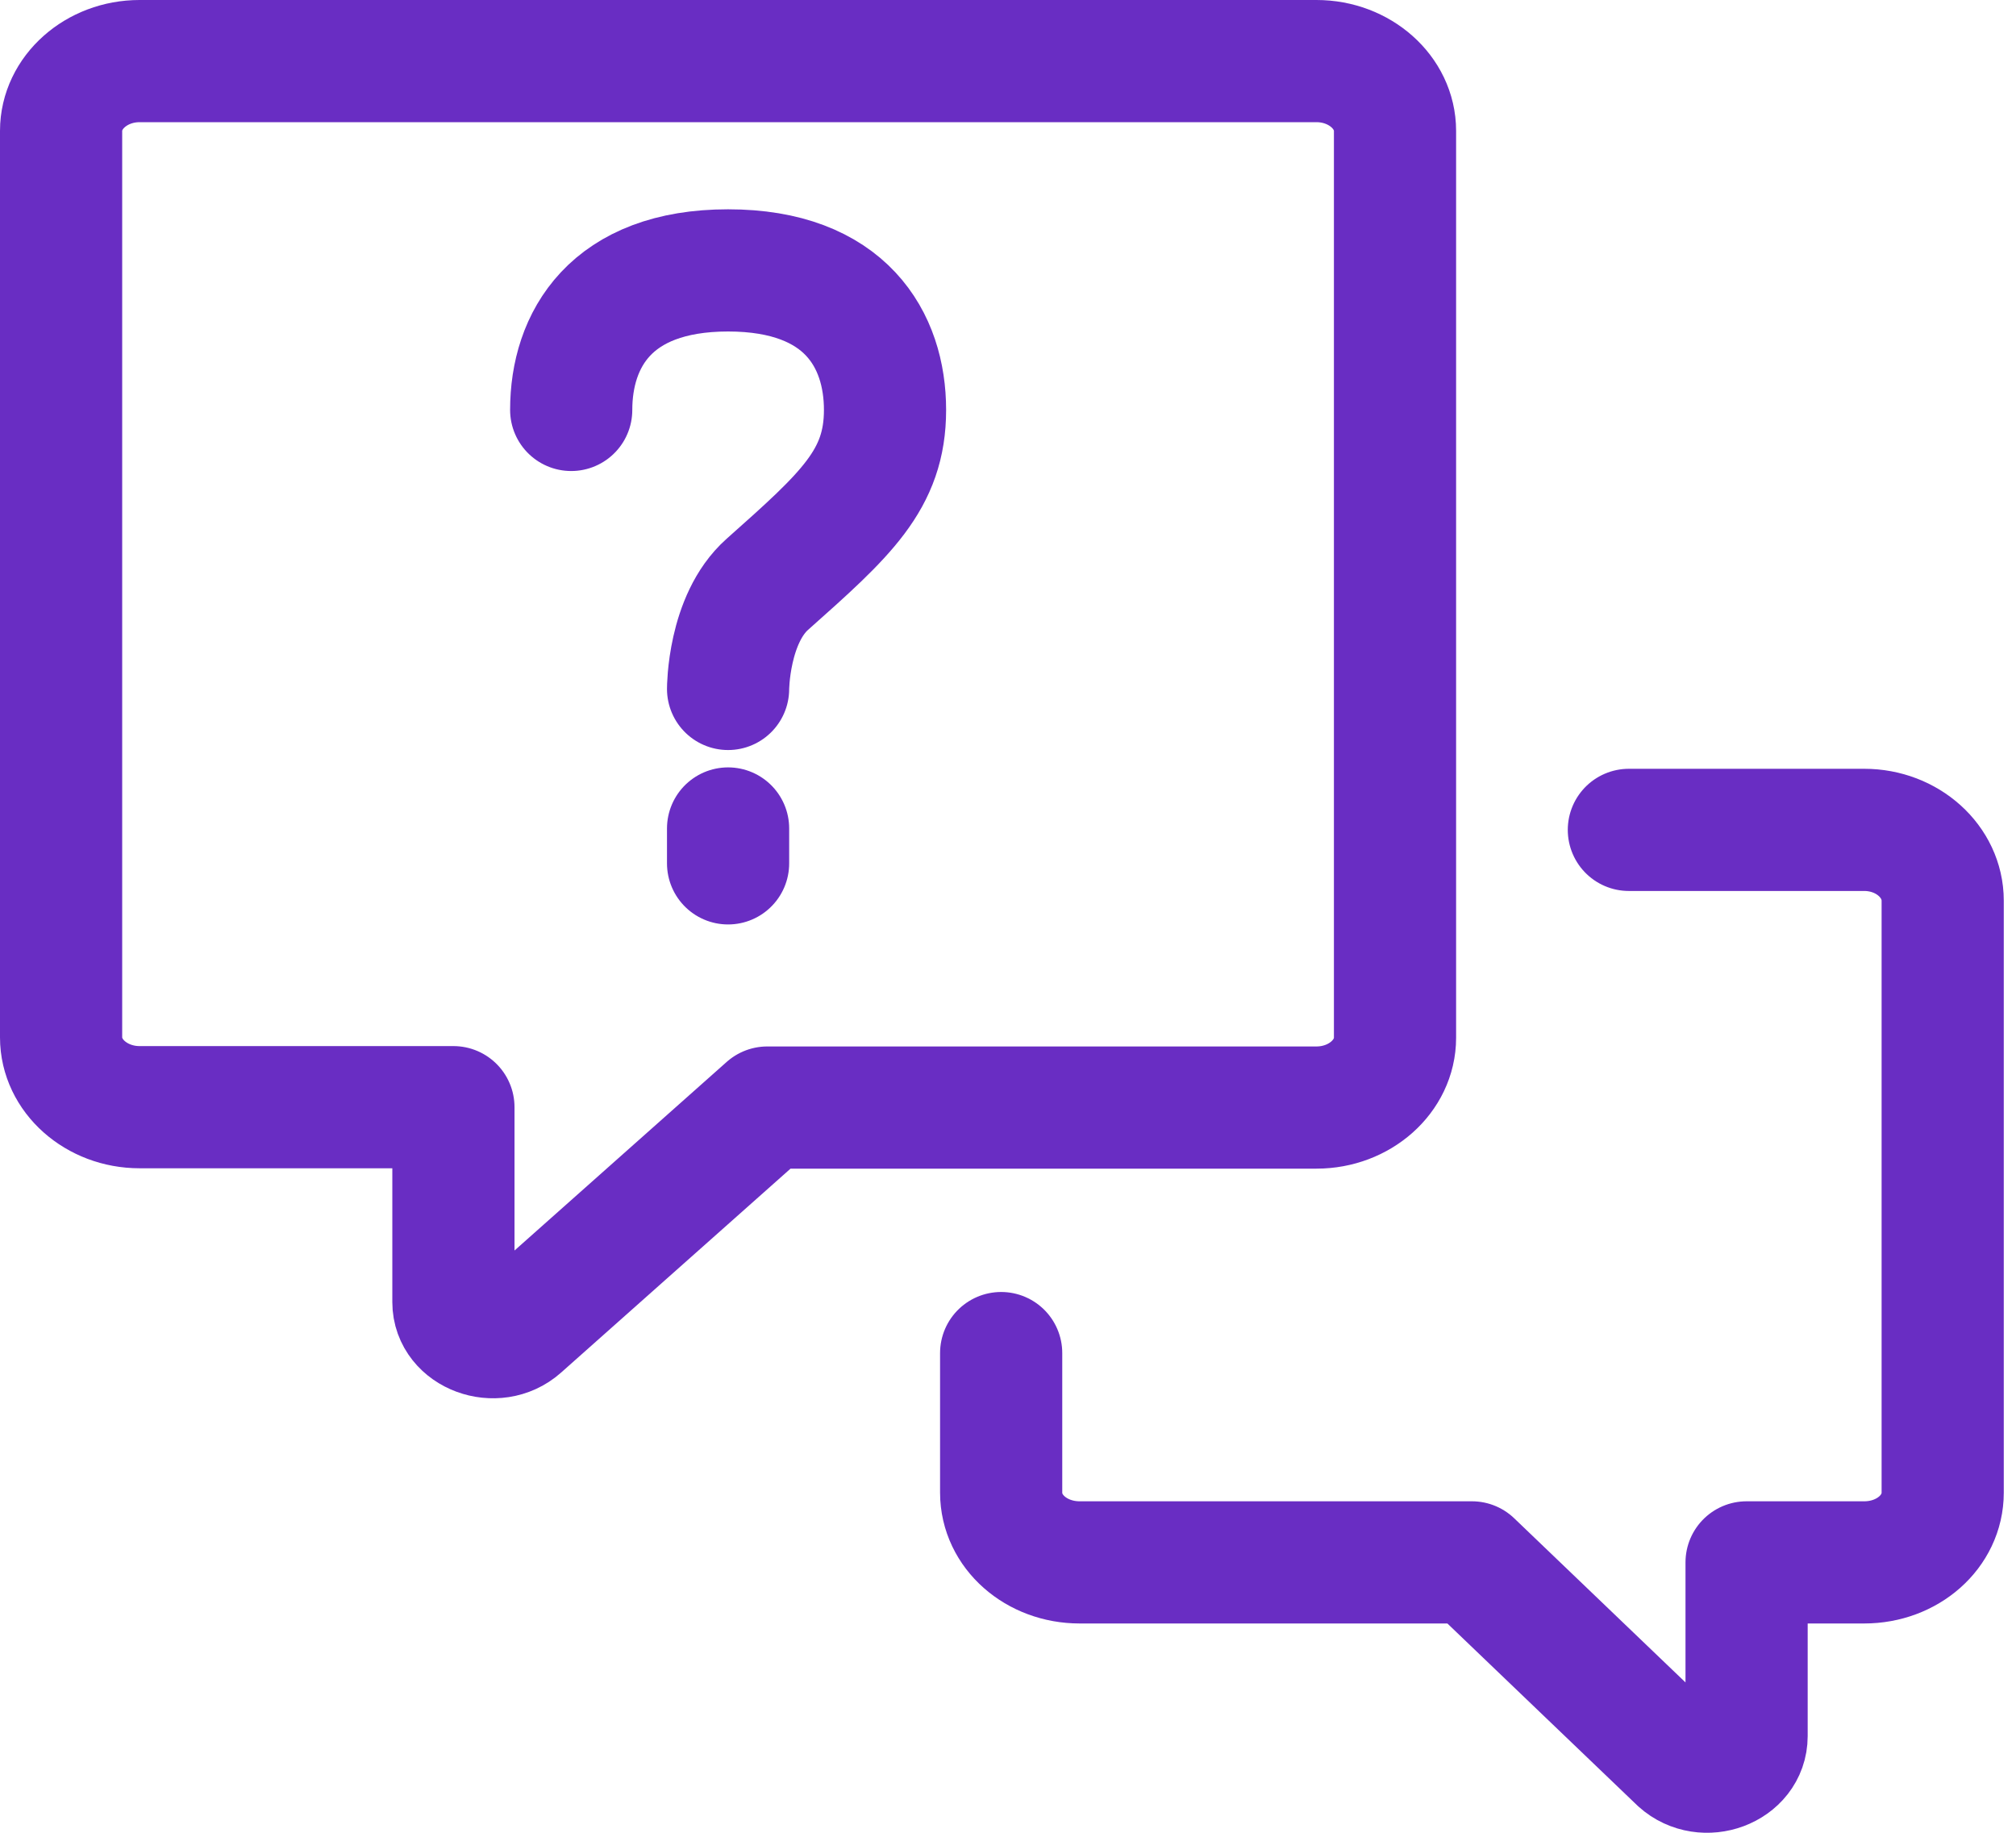 <svg width="33" height="30" viewBox="0 0 33 30" fill="none" xmlns="http://www.w3.org/2000/svg">
<path d="M12.56 18.129L8.52 21.72C8.116 22.08 7.422 21.823 7.422 21.315V18.123H2.284C1.578 18.123 1 17.609 1 16.981V2.142C1 1.514 1.578 1 2.284 1H21.55C22.257 1 22.835 1.514 22.835 2.142V16.987C22.835 17.615 22.257 18.129 21.55 18.129H12.56Z" stroke="#692DC3" stroke-width="2" stroke-linecap="round" stroke-linejoin="round"/>
<path d="M16.388 22.148V24.432C16.388 25.072 16.966 25.574 17.672 25.574H24.094L27.491 28.829C27.896 29.194 28.59 28.937 28.59 28.418V25.574H30.516C31.223 25.574 31.8 25.072 31.8 24.432V14.743C31.8 14.104 31.223 13.584 30.516 13.584H26.663" stroke="#692DC3" stroke-width="2" stroke-linecap="round" stroke-linejoin="round"/>
<path d="M11.918 11.277C11.918 11.277 11.918 10.135 12.561 9.564C13.845 8.422 14.487 7.851 14.487 6.71C14.487 5.568 13.845 4.426 11.918 4.426C9.992 4.426 9.35 5.568 9.35 6.71" stroke="#692DC3" stroke-width="2" stroke-linecap="round" stroke-linejoin="round"/>
<path d="M11.918 13.561V14.132" stroke="#692DC3" stroke-width="2" stroke-linecap="round" stroke-linejoin="round"/>
</svg>
